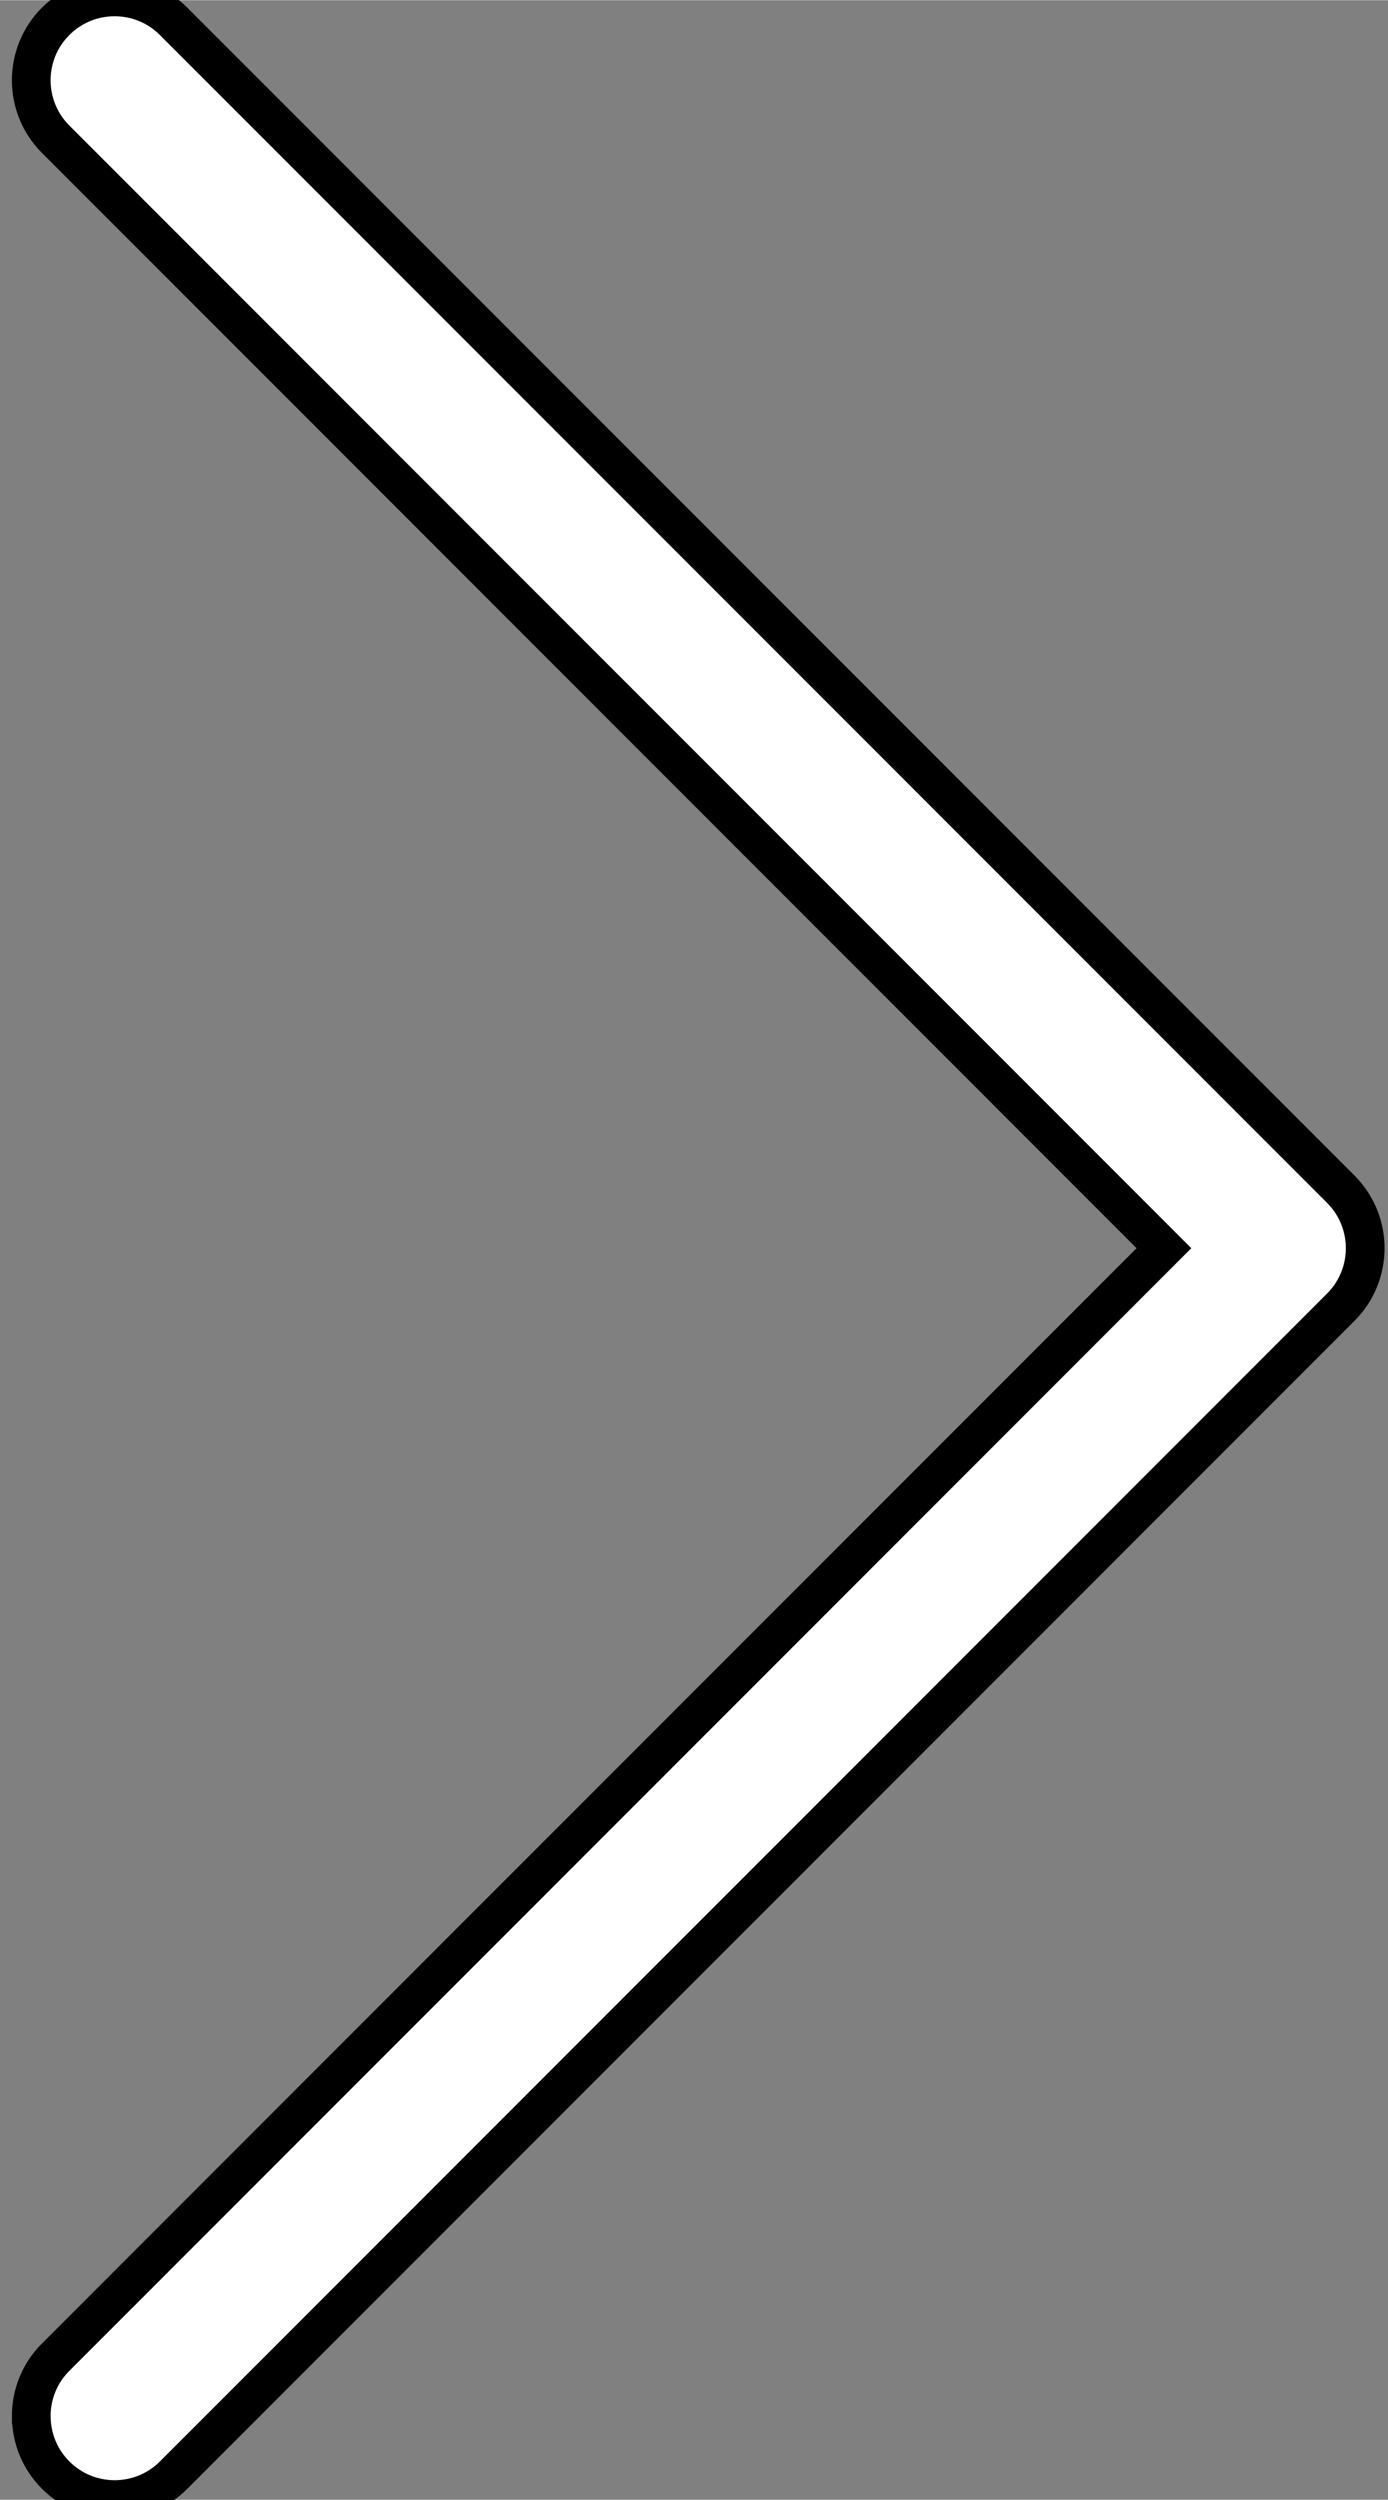 <?xml version="1.0" encoding="UTF-8" standalone="no"?>
<!-- Created with Inkscape (http://www.inkscape.org/) -->

<svg
   width="5"
   height="9"
   viewBox="0 0 1.323 2.381"
   version="1.1"
   id="svg5"
   xmlns="http://www.w3.org/2000/svg"
   xmlns:svg="http://www.w3.org/2000/svg">
  <rect x="0" y="0" width="1.323" height="2.381" fill="#808080" stroke="none"/>
  <defs
     id="defs2" />
  <g
     id="layer1"
     style="fill:#ffffff"
     transform="matrix(0.3,0,0,0.3,-0.049,-0.007)">
    <g
       id="g3"
       transform="matrix(-0.123,0,0,-0.123,4.573,7.982)"
       style="fill:#ffffff">
      <path
         stroke="null"
         fill="#ffffff"
         id="svg_1"
         d="m 35.044,2.339 c 0,0.551 -0.21,1.102 -0.631,1.522 L 5.785,32.488 34.413,61.115 c 0.841,0.841 0.841,2.204 0,3.045 -0.841,0.841 -2.204,0.841 -3.045,0 L 1.217,34.011 c -0.841,-0.841 -0.841,-2.204 0,-3.046 L 31.367,0.815 c 0.841,-0.841 2.204,-0.841 3.045,0 0.421,0.421 0.631,0.972 0.631,1.523 z"
         style="fill:#ffffff" />
    </g>
  </g>
</svg>
